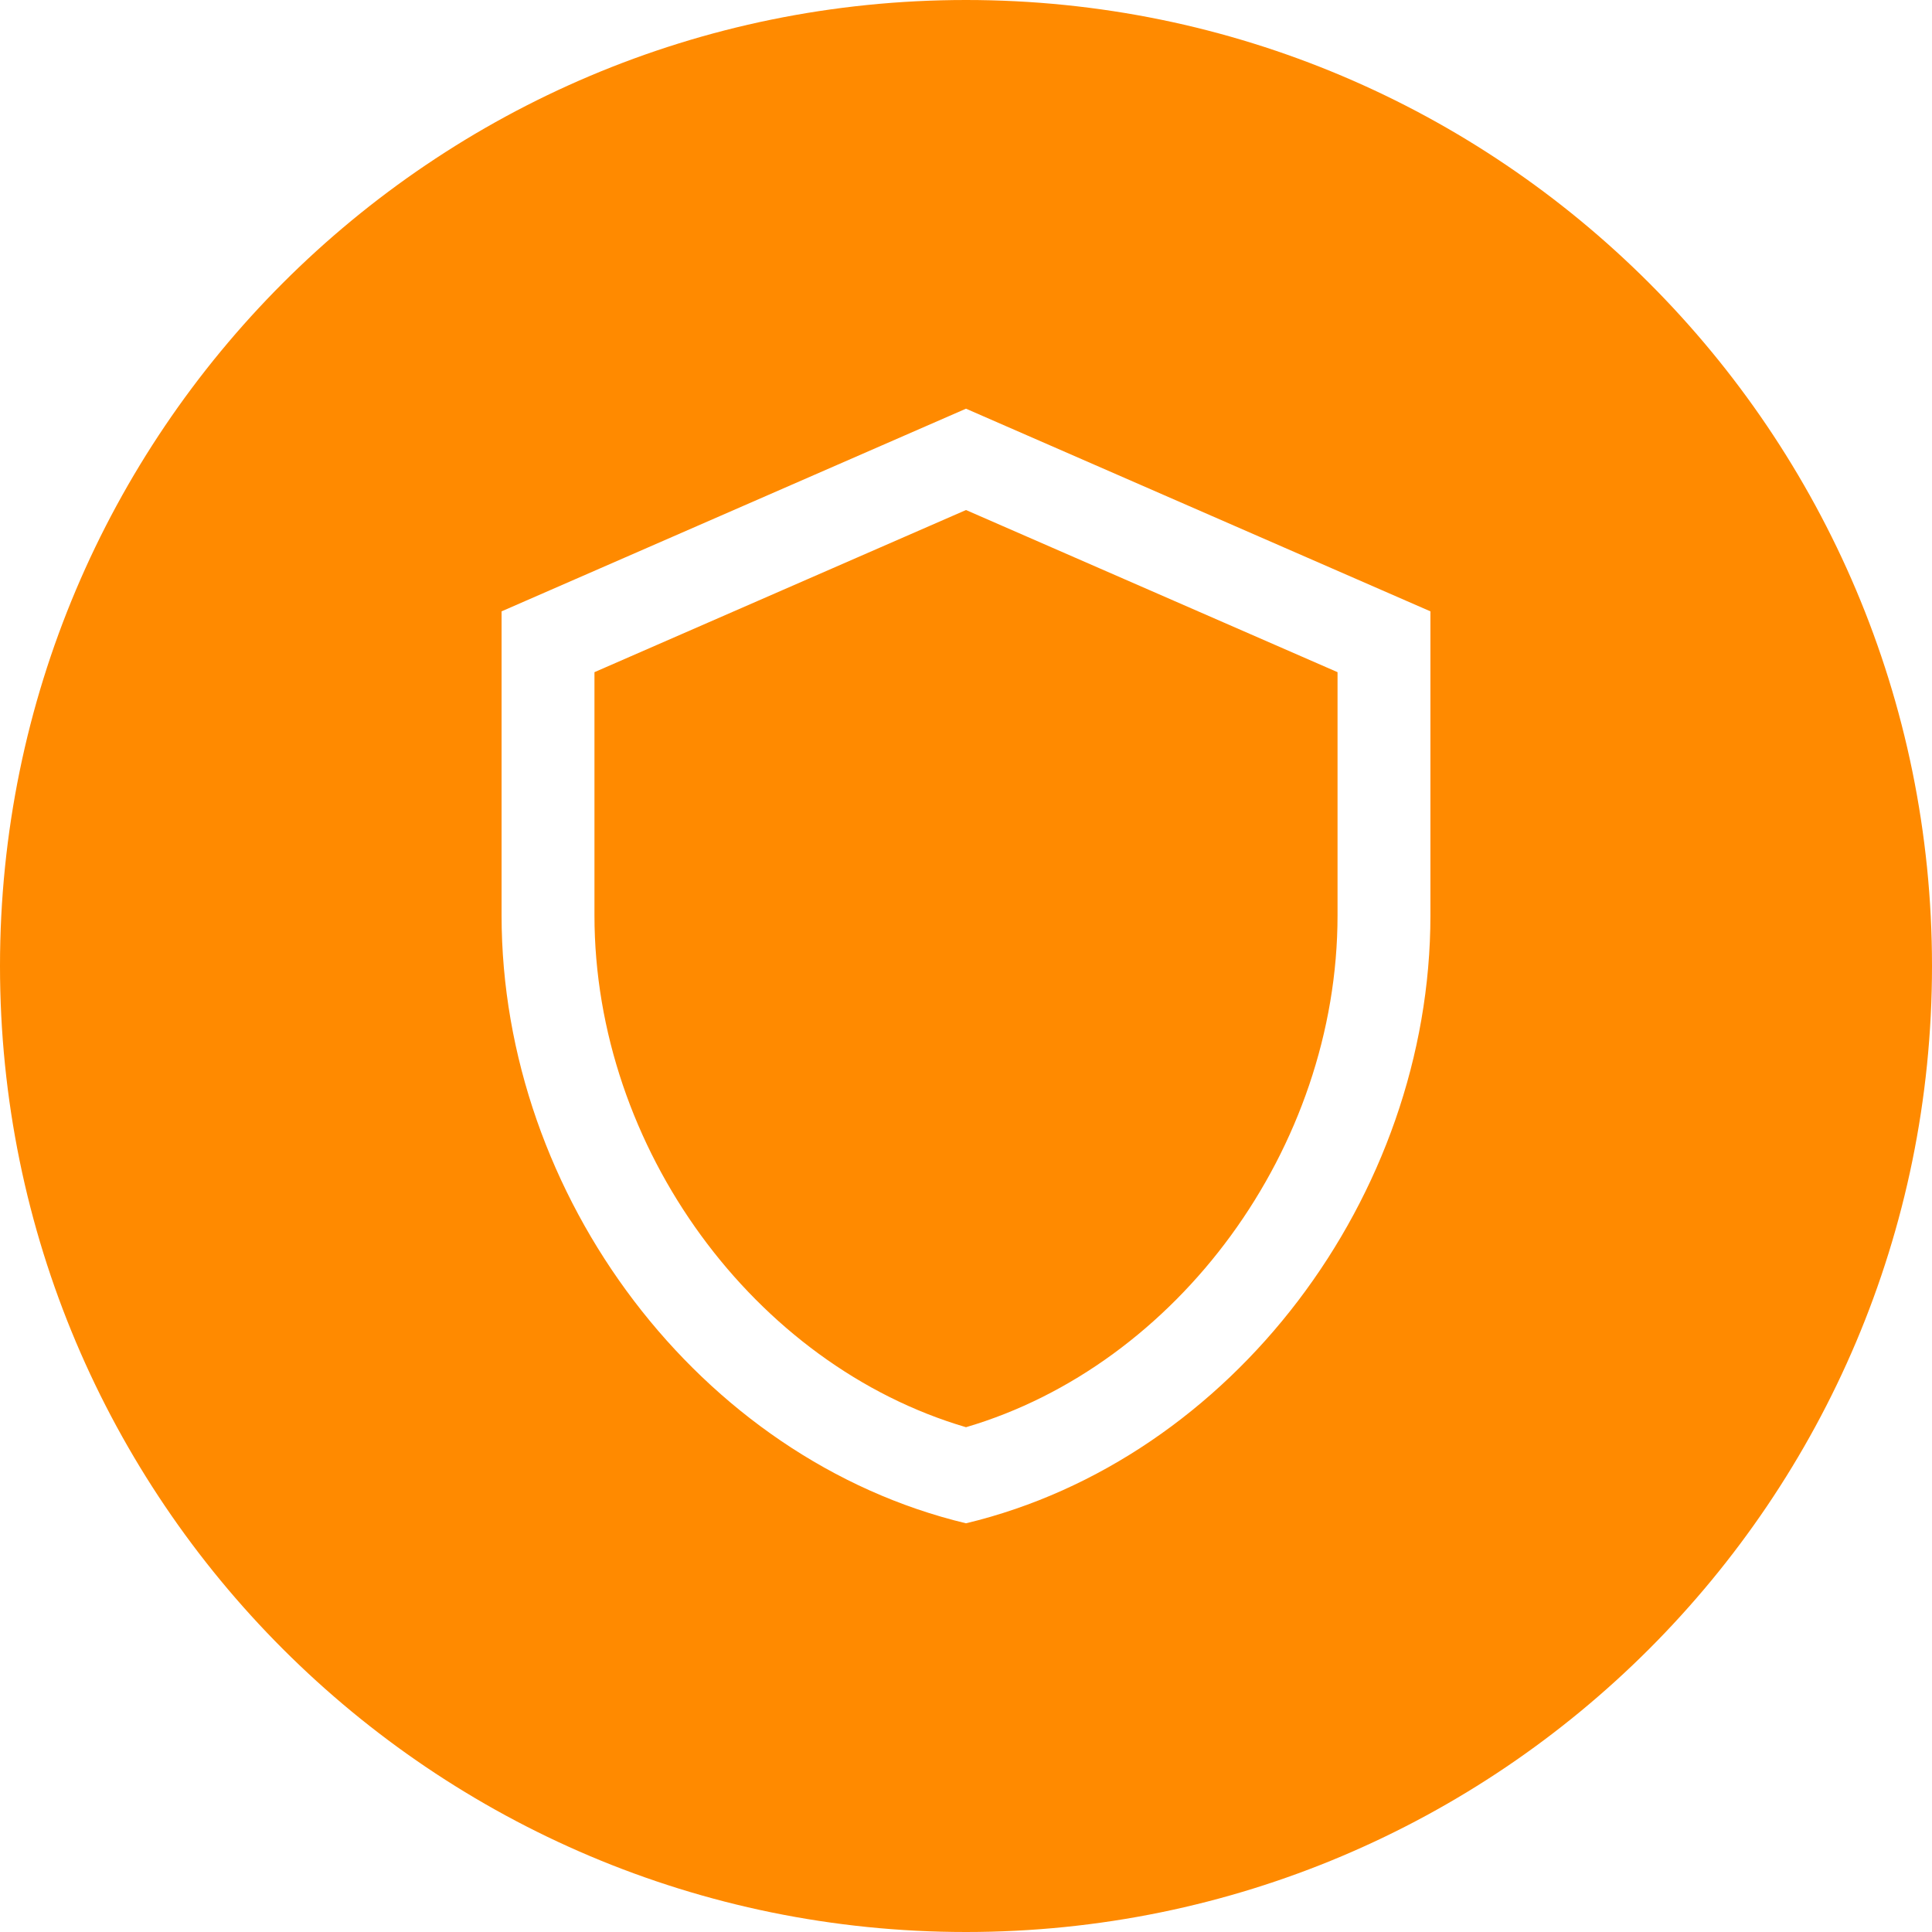 <svg width="104" height="104" viewBox="0 0 104 104" fill="none" xmlns="http://www.w3.org/2000/svg">
<path fill-rule="evenodd" clip-rule="evenodd" d="M52 104C80.719 104 104 80.719 104 52C104 23.281 80.719 0 52 0C23.281 0 0 23.281 0 52C0 80.719 23.281 104 52 104ZM32 49.273V36.183L52 27.455L72 36.183V49.273C72 61.821 63.372 73.485 52 76.827C40.628 73.485 32 61.821 32 49.273ZM27 32.909L52 22L77 32.909V49.273C77 64.409 66.333 78.564 52 82C37.667 78.564 27 64.409 27 49.273V32.909Z" fill="#FF8A00"/>
</svg>

